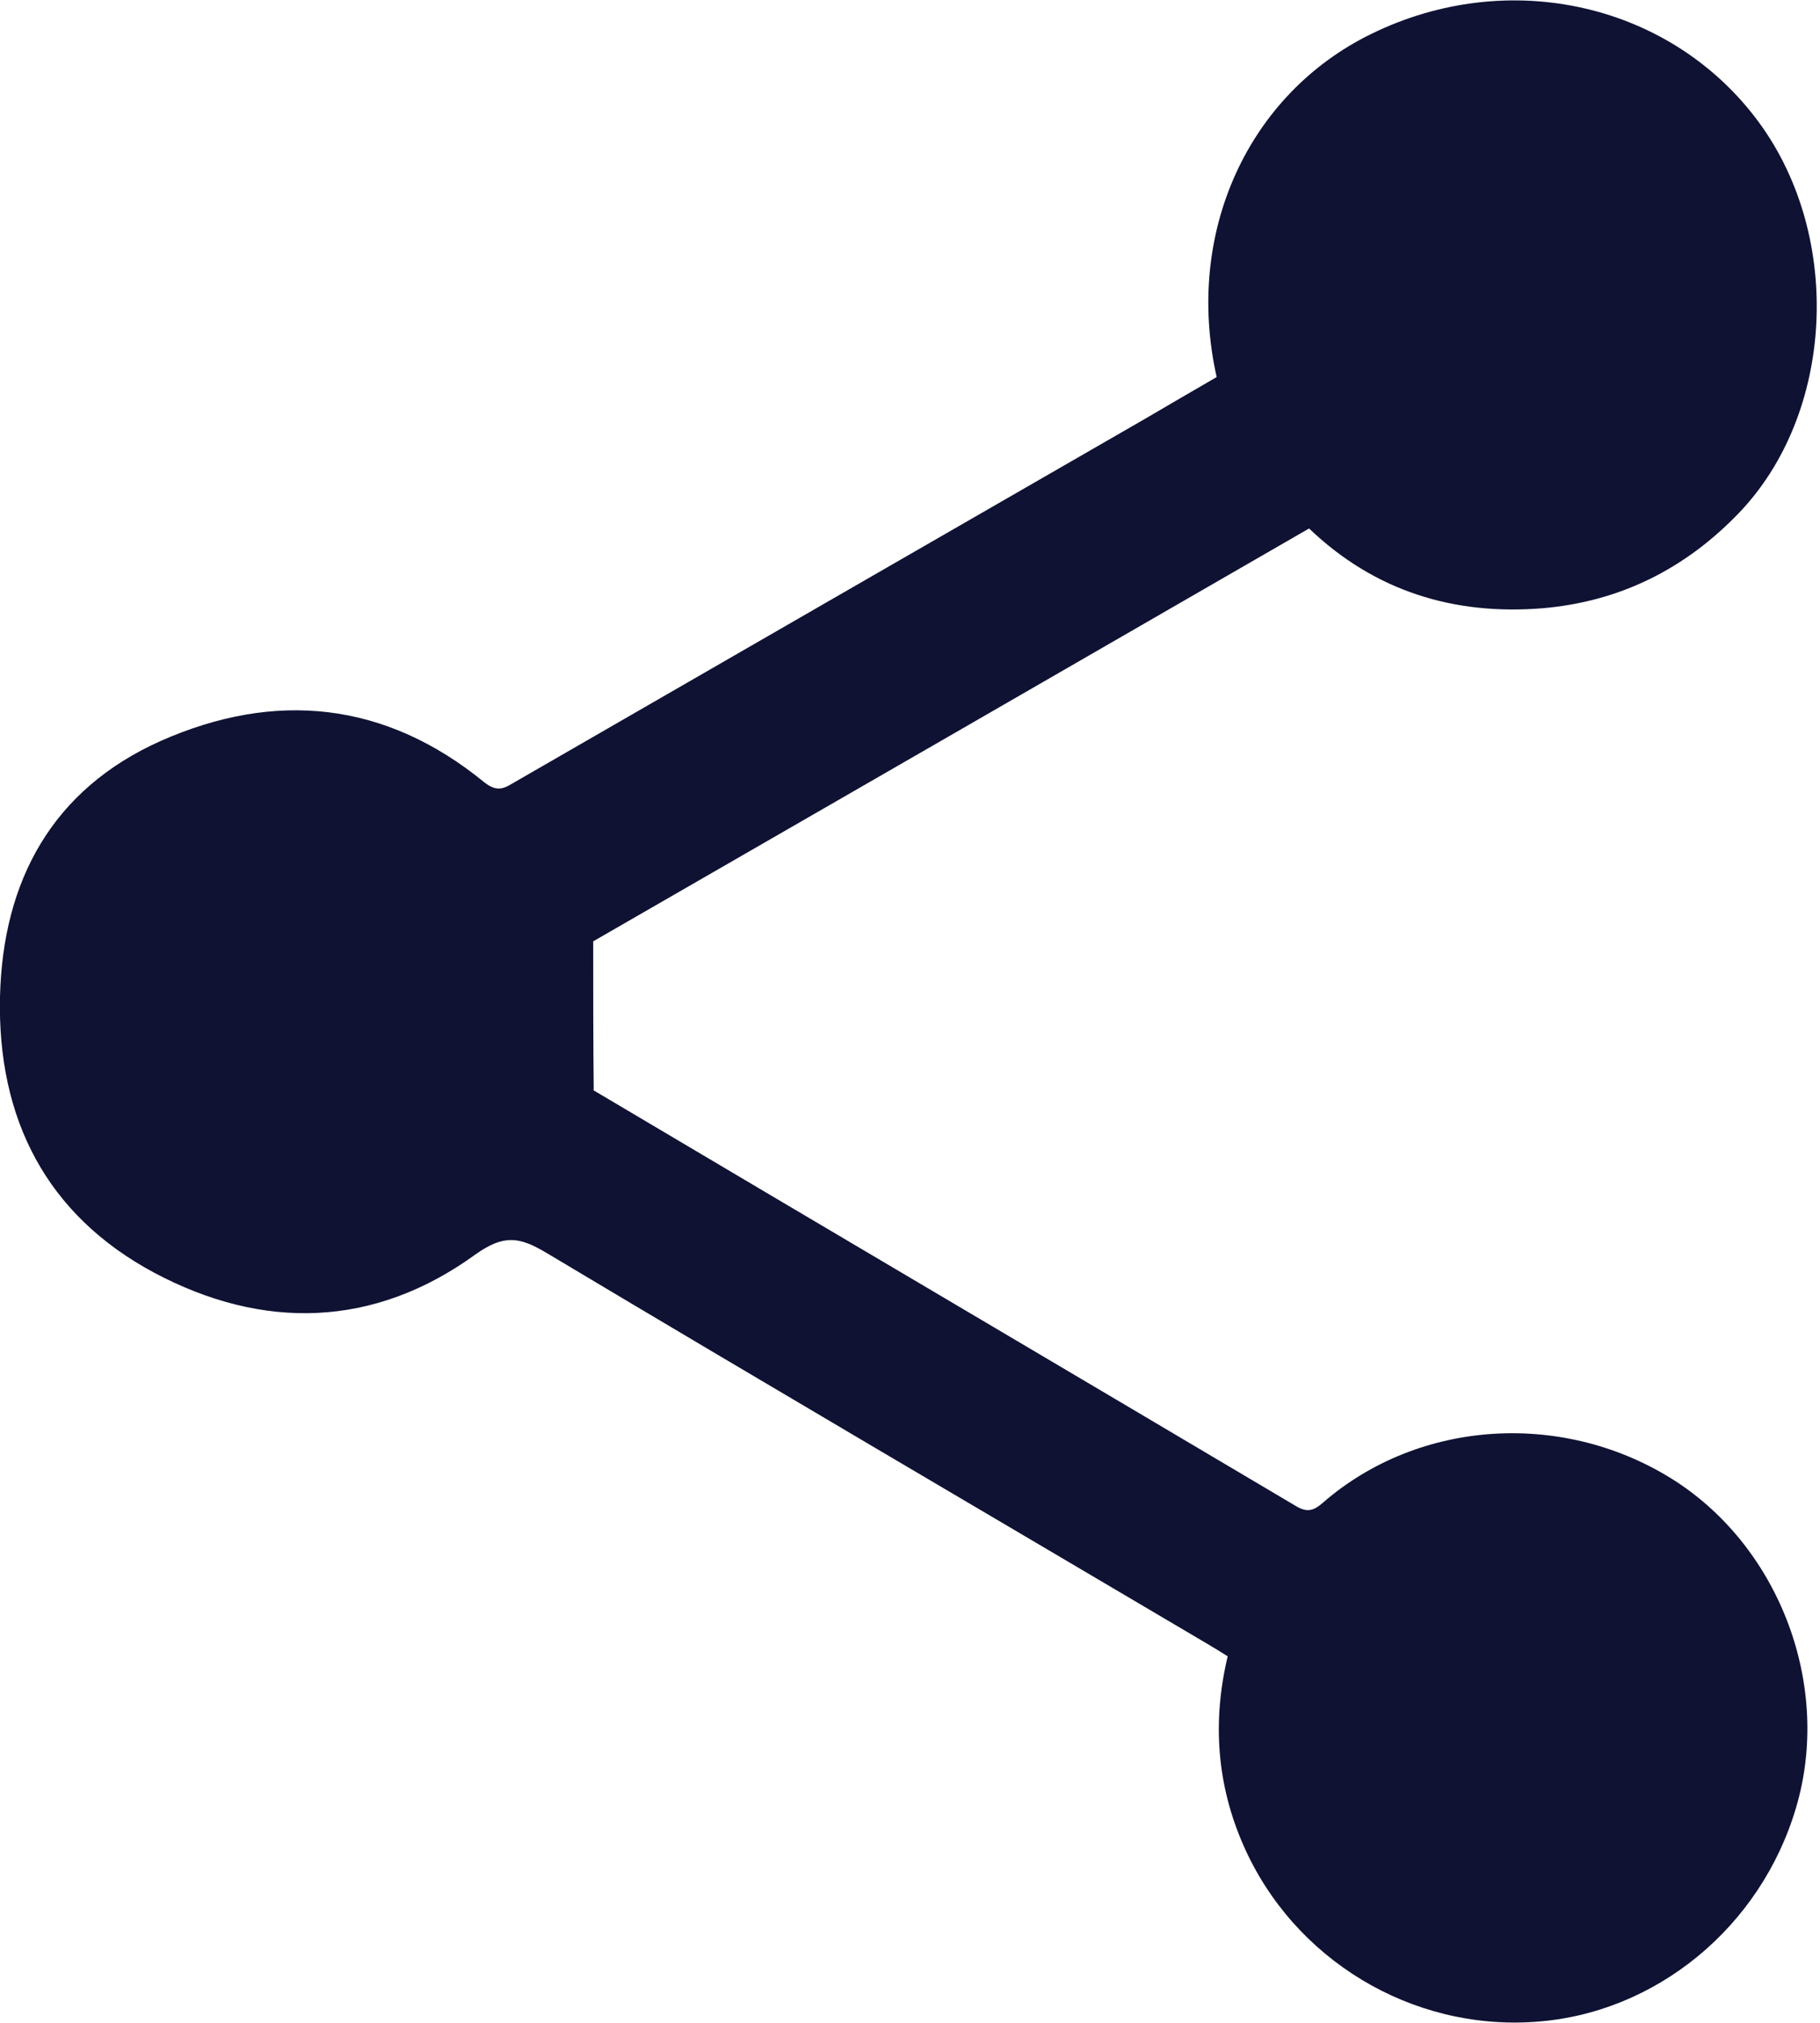 <svg width="18" height="20" viewBox="0 0 18 20" fill="none" xmlns="http://www.w3.org/2000/svg">
<path d="M5.867 9.307C8.191 7.968 10.563 6.602 12.947 5.225C13.595 5.845 14.378 6.085 15.255 6.014C16.016 5.949 16.664 5.628 17.197 5.073C18.139 4.093 18.231 2.352 17.399 1.214C16.539 0.039 14.928 -0.337 13.557 0.338C12.348 0.931 11.712 2.297 12.033 3.728C11.799 3.864 11.554 4.006 11.314 4.147C9.246 5.339 7.173 6.531 5.099 7.728C4.996 7.788 4.925 7.843 4.789 7.734C3.81 6.934 2.721 6.825 1.589 7.326C0.517 7.805 0.027 8.708 0 9.856C-0.027 11.059 0.457 12.011 1.524 12.583C2.596 13.154 3.695 13.133 4.702 12.403C4.985 12.202 5.138 12.229 5.404 12.387C7.581 13.688 9.763 14.966 11.946 16.256C12.011 16.294 12.071 16.332 12.142 16.376C11.989 17.018 12.033 17.644 12.299 18.248C12.795 19.375 13.959 20.077 15.184 19.99C16.376 19.908 17.415 19.053 17.763 17.873C18.117 16.681 17.611 15.32 16.572 14.645C15.483 13.943 14.041 14.025 13.083 14.858C12.991 14.939 12.925 14.956 12.816 14.89C10.504 13.519 8.185 12.153 5.872 10.781C5.861 10.776 5.85 10.76 5.872 10.781C5.867 10.281 5.867 9.818 5.867 9.307Z" fill="#0F1233"/>
</svg>

